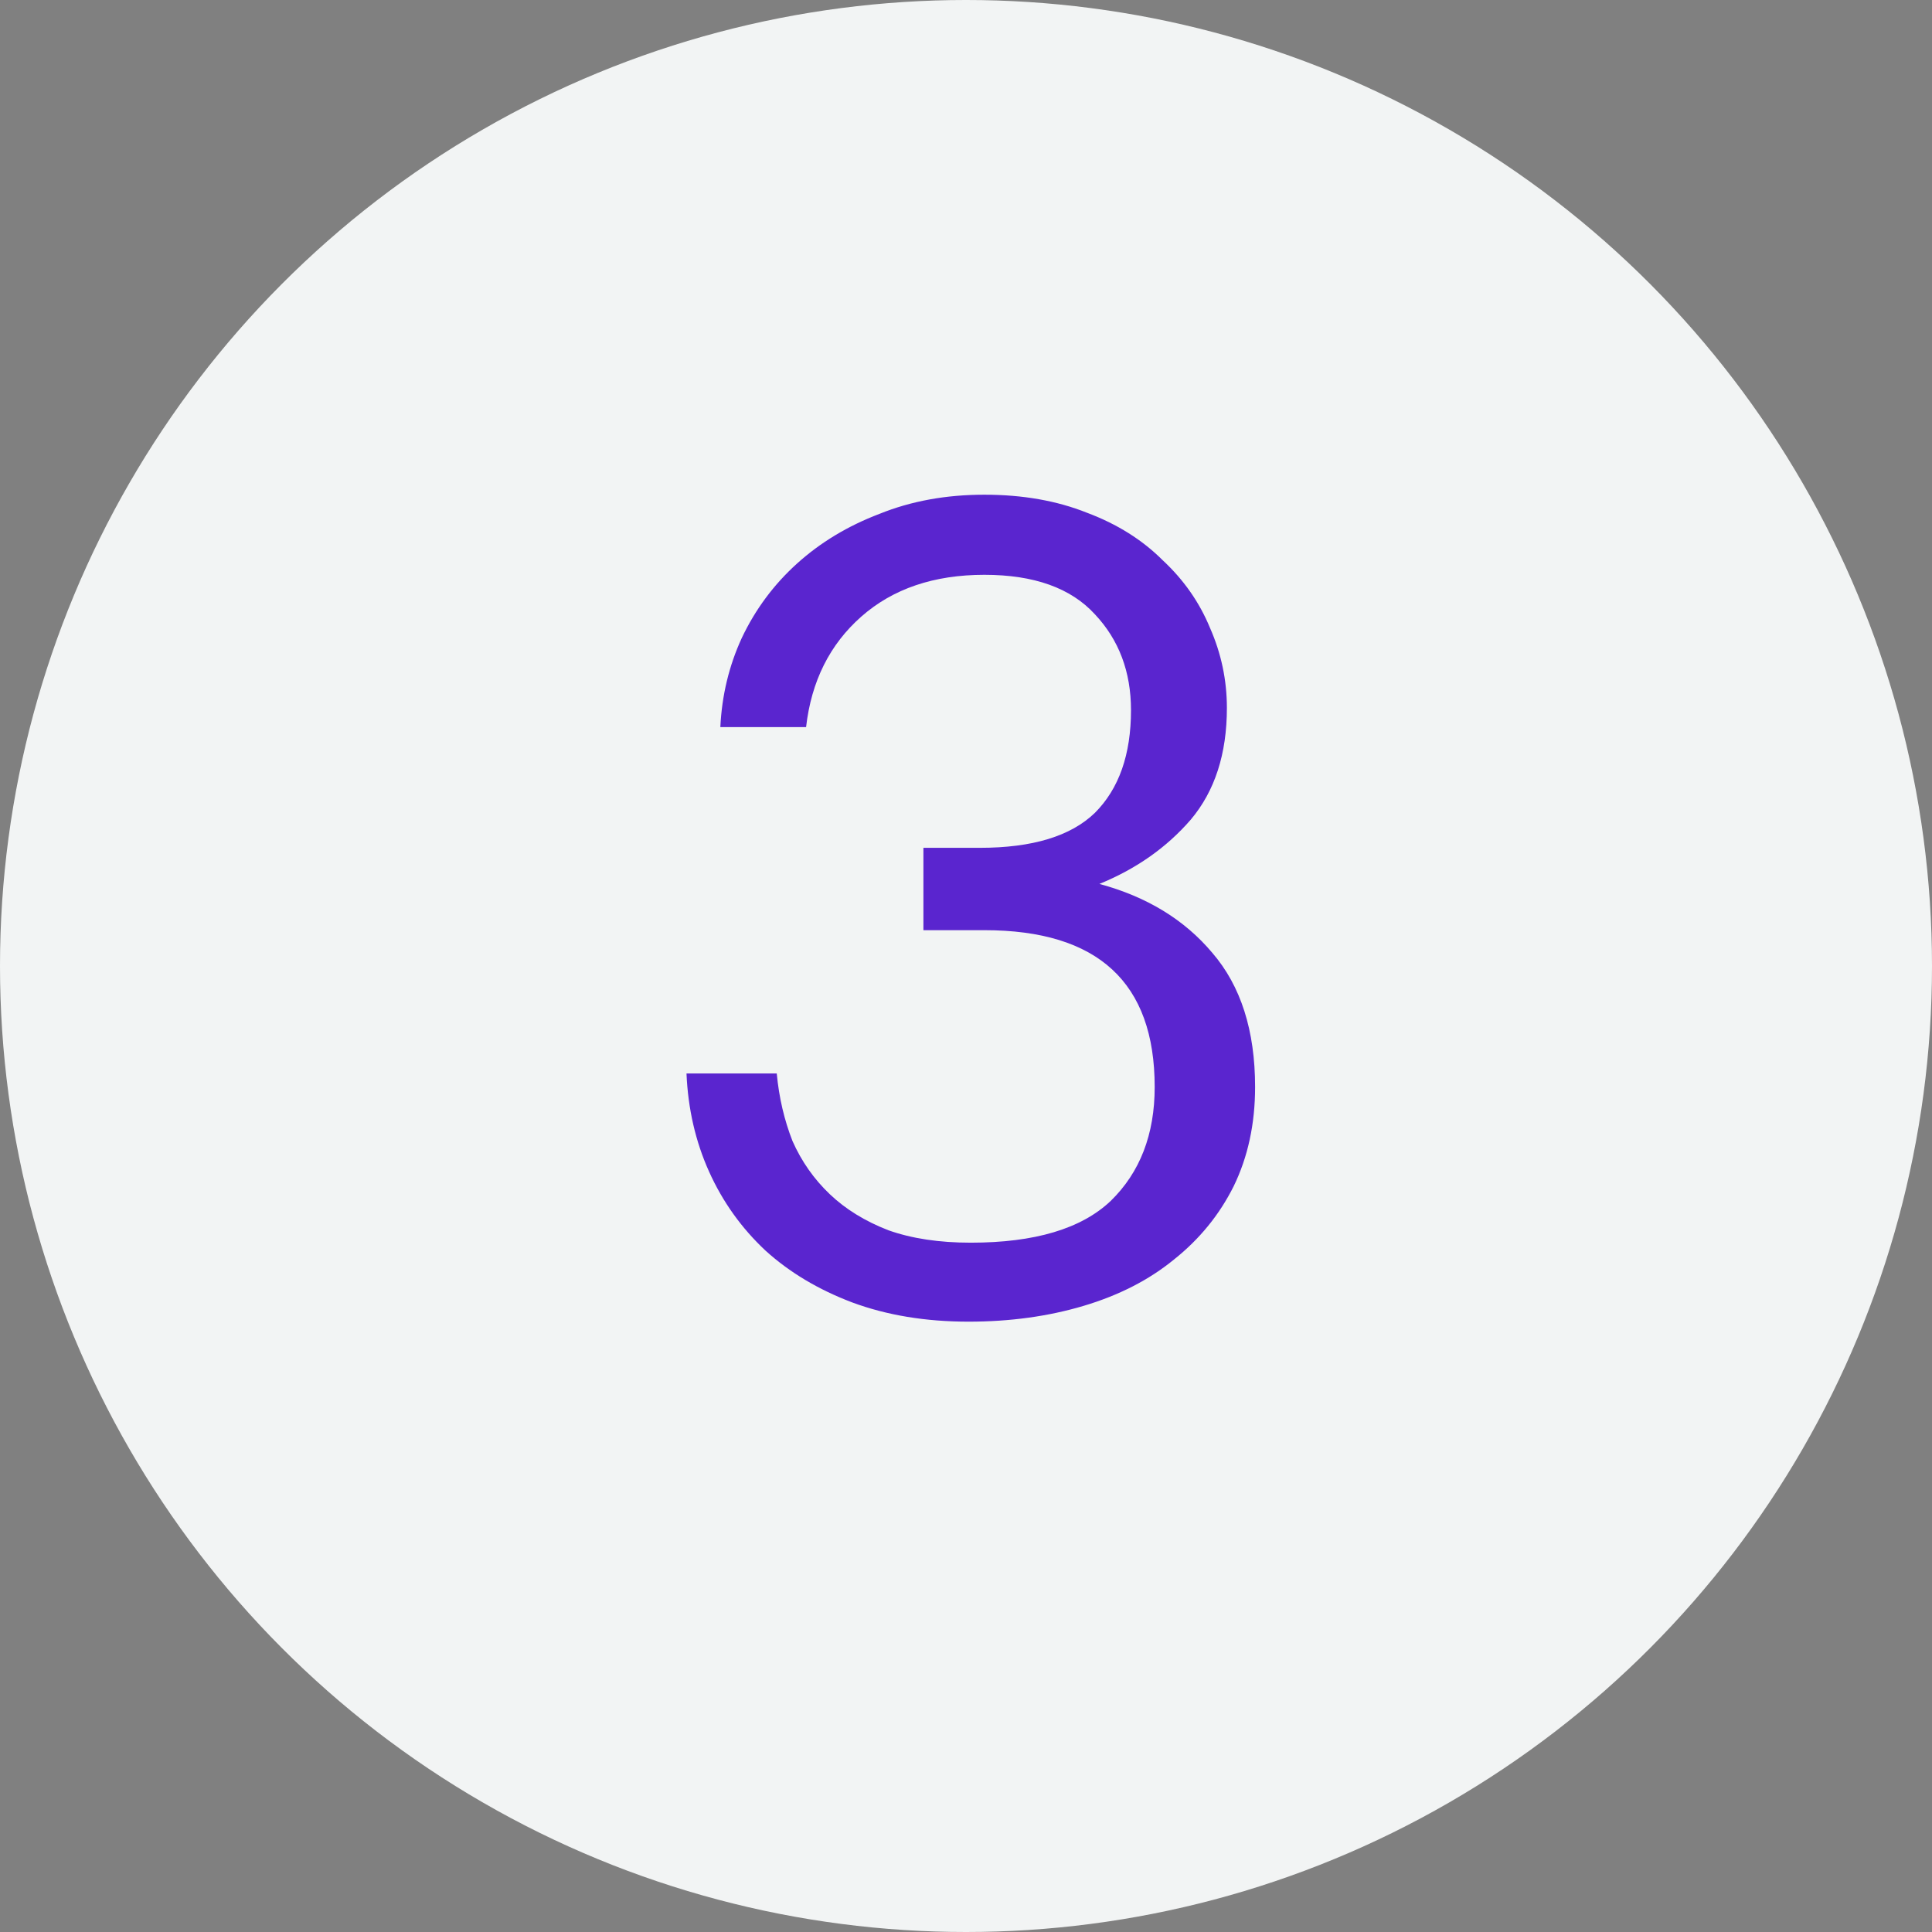 <?xml version="1.0" encoding="UTF-8"?> <svg xmlns="http://www.w3.org/2000/svg" width="137" height="137" viewBox="0 0 137 137" fill="none"><rect x="0" y="0" width="137" height="137" fill="#808080" stroke="none"/> <circle cx="68.5" cy="68.5" r="68.5" fill="#F2F4F4"></circle> <path d="M68.68 93.72C65.64 93.72 62.893 93.267 60.44 92.36C58.04 91.453 55.987 90.227 54.28 88.68C52.573 87.08 51.24 85.213 50.28 83.08C49.32 80.947 48.787 78.627 48.68 76.12H55.08C55.24 77.827 55.613 79.427 56.2 80.92C56.84 82.36 57.72 83.613 58.84 84.68C59.96 85.747 61.347 86.6 63 87.24C64.653 87.827 66.6 88.12 68.84 88.12C73.373 88.12 76.68 87.133 78.76 85.16C80.84 83.133 81.88 80.44 81.88 77.08C81.88 69.667 77.853 65.96 69.8 65.96H65.48V60.12H69.48C73.213 60.12 75.933 59.293 77.64 57.64C79.347 55.933 80.2 53.507 80.2 50.36C80.2 47.64 79.347 45.373 77.64 43.56C75.933 41.693 73.32 40.76 69.8 40.76C66.227 40.76 63.32 41.747 61.08 43.72C58.84 45.693 57.533 48.307 57.16 51.56H51.08C51.187 49.32 51.693 47.213 52.6 45.24C53.56 43.213 54.867 41.453 56.52 39.96C58.173 38.467 60.12 37.293 62.36 36.44C64.6 35.533 67.08 35.08 69.8 35.08C72.52 35.08 74.947 35.507 77.08 36.36C79.213 37.16 81 38.28 82.44 39.72C83.933 41.107 85.053 42.707 85.8 44.52C86.6 46.333 87 48.227 87 50.2C87 53.453 86.147 56.093 84.44 58.12C82.733 60.093 80.573 61.613 77.96 62.68C81.32 63.587 83.987 65.213 85.96 67.56C87.987 69.907 89 73.08 89 77.08C89 79.693 88.493 82.04 87.48 84.12C86.467 86.147 85.053 87.88 83.24 89.32C81.48 90.76 79.347 91.853 76.84 92.6C74.333 93.347 71.613 93.72 68.68 93.72Z" fill="#5A25CF"></path> </svg> 